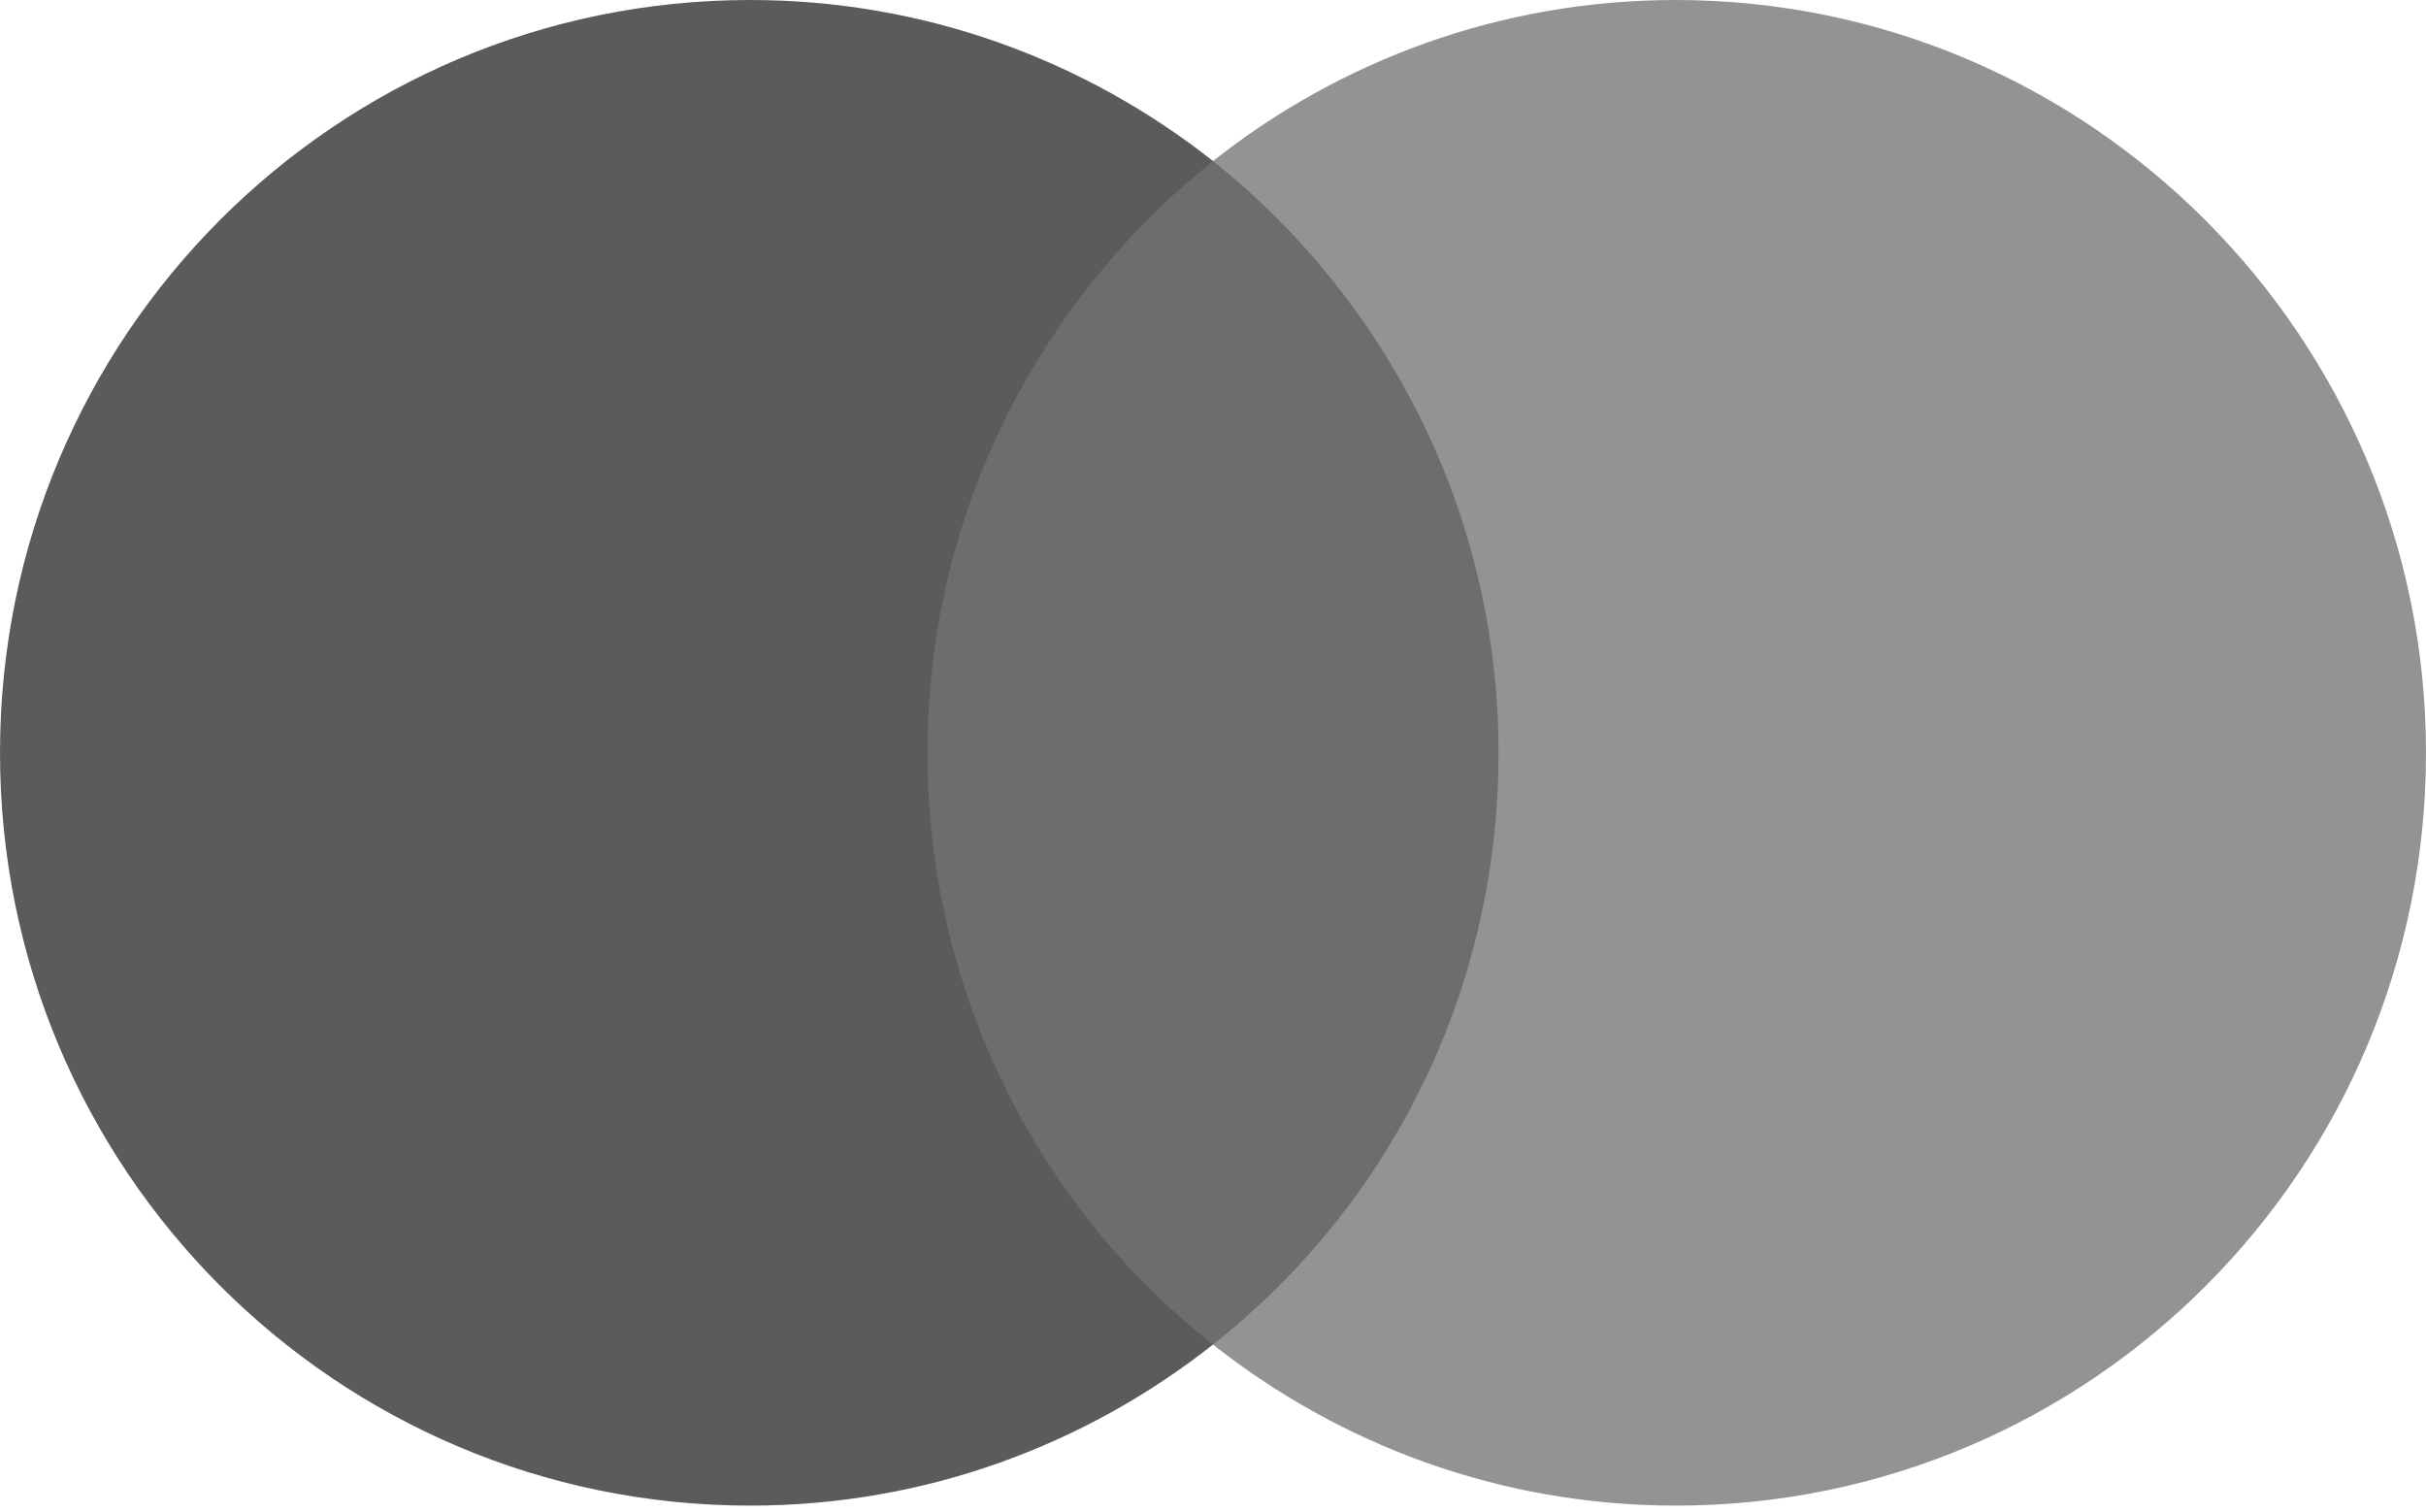 <?xml version="1.0" encoding="UTF-8"?> <svg xmlns="http://www.w3.org/2000/svg" width="231" height="144" viewBox="0 0 231 144" fill="none"> <path d="M146.664 15.332H84.151V128.018H146.664V15.332Z" fill="#6D6D6D"></path> <path d="M88.313 71.675C88.313 48.781 99.04 28.461 115.5 15.332C103.386 5.776 88.105 0 71.436 0C31.95 0 0 32.057 0 71.675C0 111.294 31.95 143.351 71.436 143.351C88.105 143.351 103.386 137.575 115.5 128.018C99.016 115.075 88.313 94.57 88.313 71.675Z" fill="#5B5B5B"></path> <path d="M231 71.675C231 111.294 199.05 143.351 159.564 143.351C142.895 143.351 127.614 137.575 115.5 128.018C132.168 114.866 142.687 94.57 142.687 71.675C142.687 48.781 131.96 28.461 115.5 15.332C127.591 5.776 142.872 0 159.541 0C199.05 0 231 32.266 231 71.675Z" fill="#939393"></path> </svg> 
